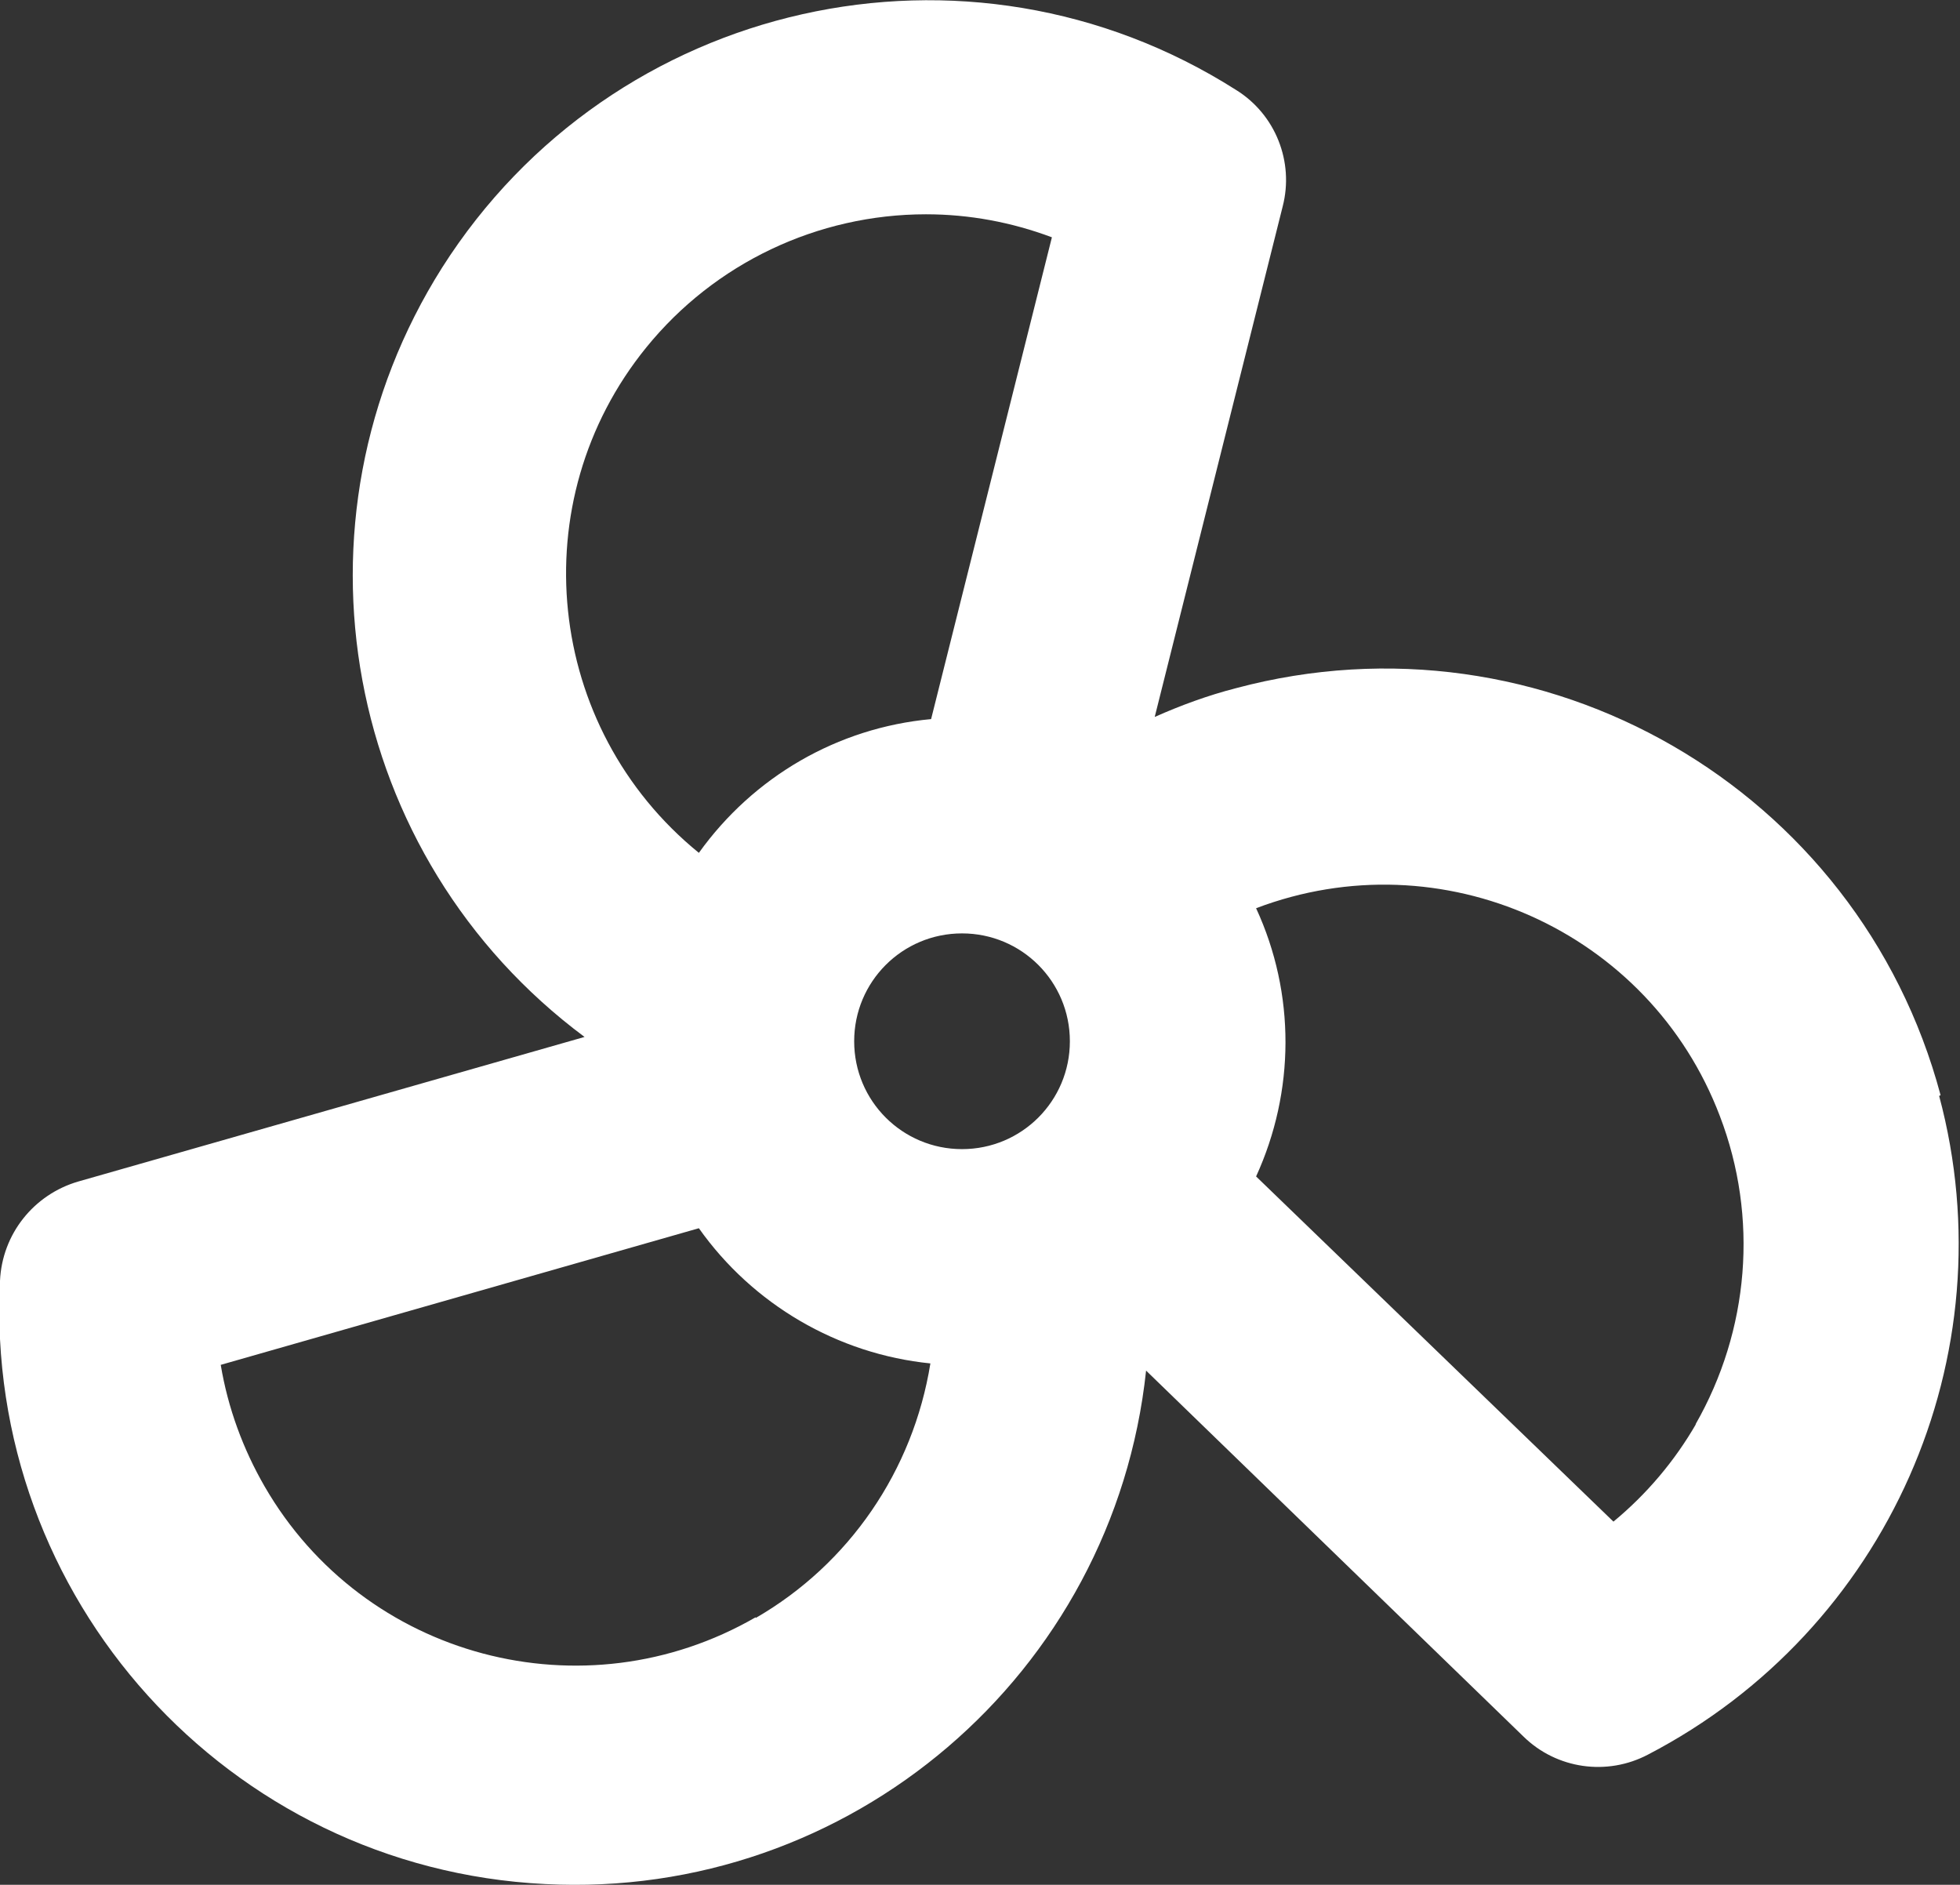 <?xml version="1.0" encoding="UTF-8"?>
<svg id="Ebene_2" data-name="Ebene 2" xmlns="http://www.w3.org/2000/svg" viewBox="0 0 27.26 26.21">
  <rect x="0" y="0" width="27.26" height="26.21" fill="#333333" stroke="none"/>
  <defs>
    <style>
      .cls-1 {
        fill: #fff;
      }
    </style>
  </defs>
  <g id="Ebene_1-2" data-name="Ebene 1">
    <path class="cls-1" d="M26.99,15.23c-1.14-4.27-5.53-6.8-9.8-5.66-.39.1-.77.24-1.13.4l1.78-7.1c.16-.62-.1-1.28-.65-1.62C13.46-1.12,8.52-.01,6.15,3.72c-2.24,3.54-1.38,8.2,1.98,10.7l-7.04,2.01c-.62.18-1.06.73-1.09,1.38-.22,4.41,3.17,8.17,7.58,8.39,4.24.22,7.91-2.92,8.36-7.14l5.25,5.09c.46.45,1.16.55,1.73.25,3.33-1.73,5.02-5.54,4.05-9.16ZM11.88,14.48c0-.83.67-1.5,1.5-1.5s1.5.67,1.5,1.5-.67,1.5-1.5,1.5-1.5-.67-1.5-1.5ZM12.88,2.98c.6,0,1.19.11,1.75.32l-1.68,6.7c-1.3.12-2.47.8-3.23,1.86-2.14-1.74-2.47-4.89-.73-7.03.95-1.17,2.38-1.85,3.89-1.85ZM10.51,22.49c-2.39,1.38-5.45.57-6.83-1.82-.3-.52-.51-1.09-.61-1.69l6.65-1.9c.75,1.06,1.93,1.75,3.22,1.88-.24,1.49-1.13,2.79-2.43,3.54ZM23.59,19.8c-.3.52-.69.98-1.15,1.36l-4.97-4.8c.54-1.18.55-2.54,0-3.73,2.58-.98,5.47.31,6.45,2.89.54,1.41.41,2.98-.34,4.29h0Z"/>
  </g>
</svg>